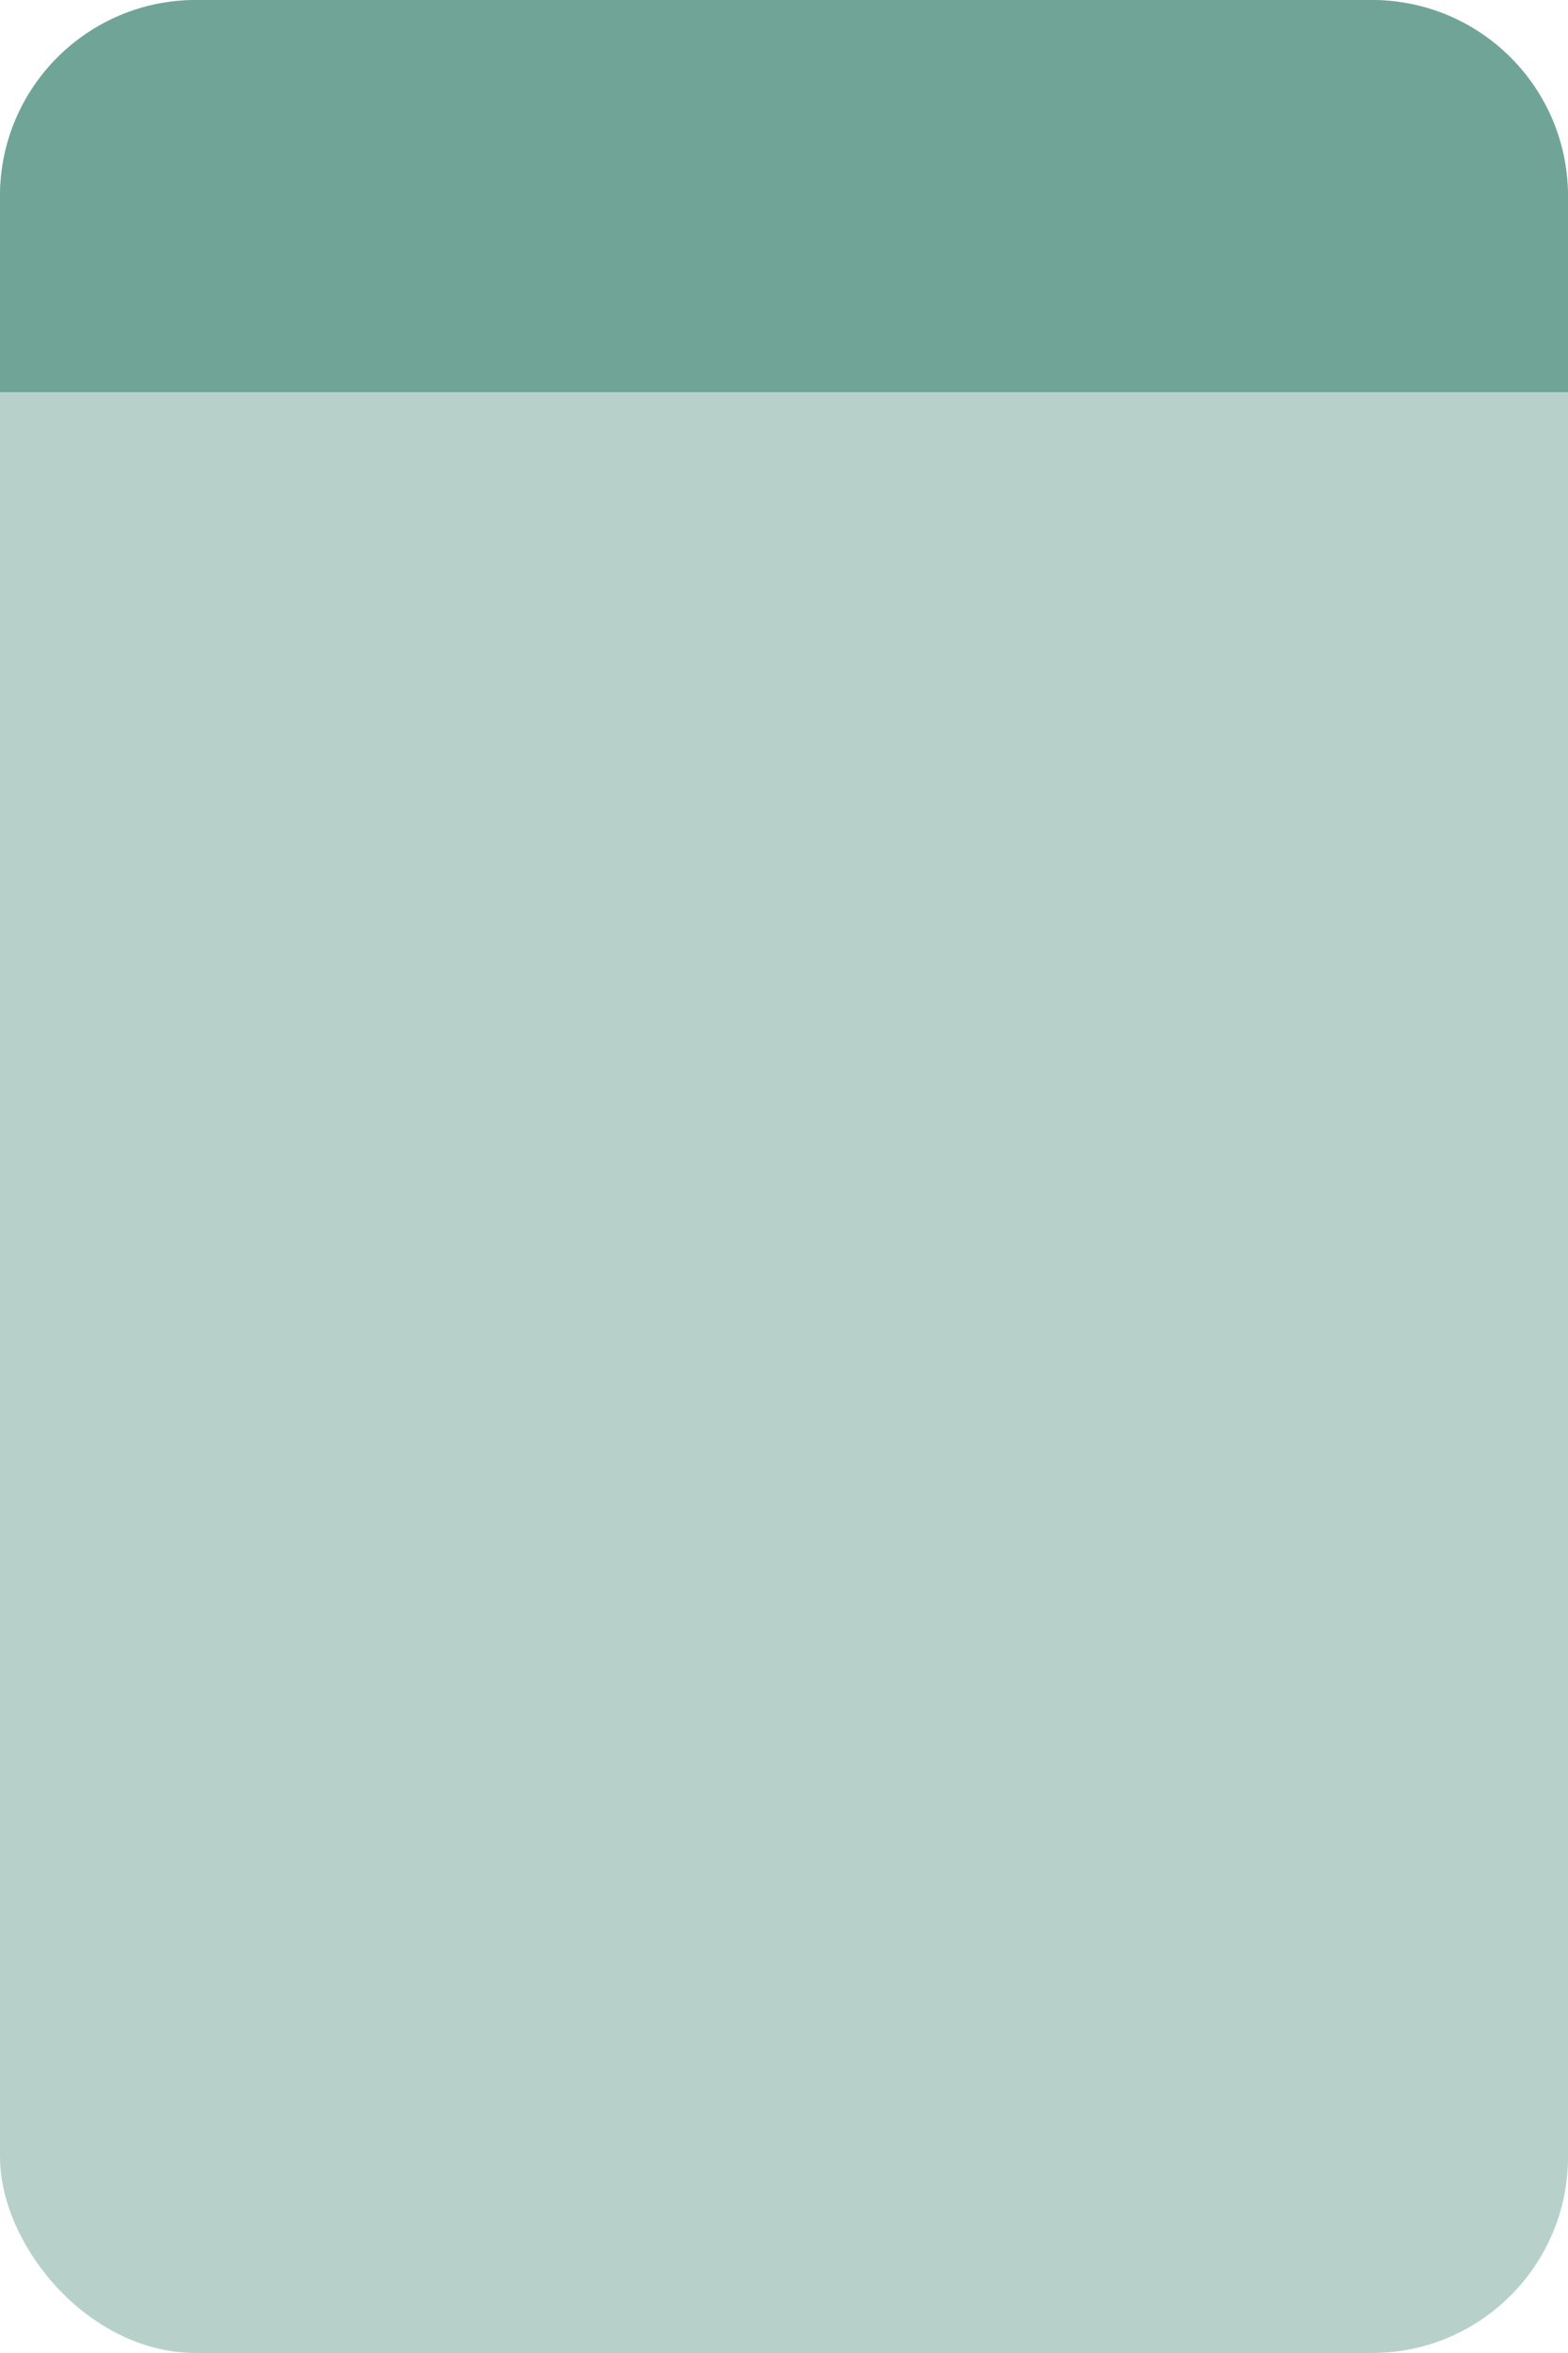 <svg width="16" height="24" viewBox="0 0 16 24" fill="none" xmlns="http://www.w3.org/2000/svg">
<g id="Group 45">
<rect id="Rectangle 82" width="16" height="24" rx="2" fill="#70A497" fill-opacity="0.5"/>
<path id="Rectangle 82_2" d="M0 2C0 0.895 0.895 0 2 0H14C15.105 0 16 0.895 16 2V4H0V2Z" fill="#70A497"/>
</g>
</svg>
